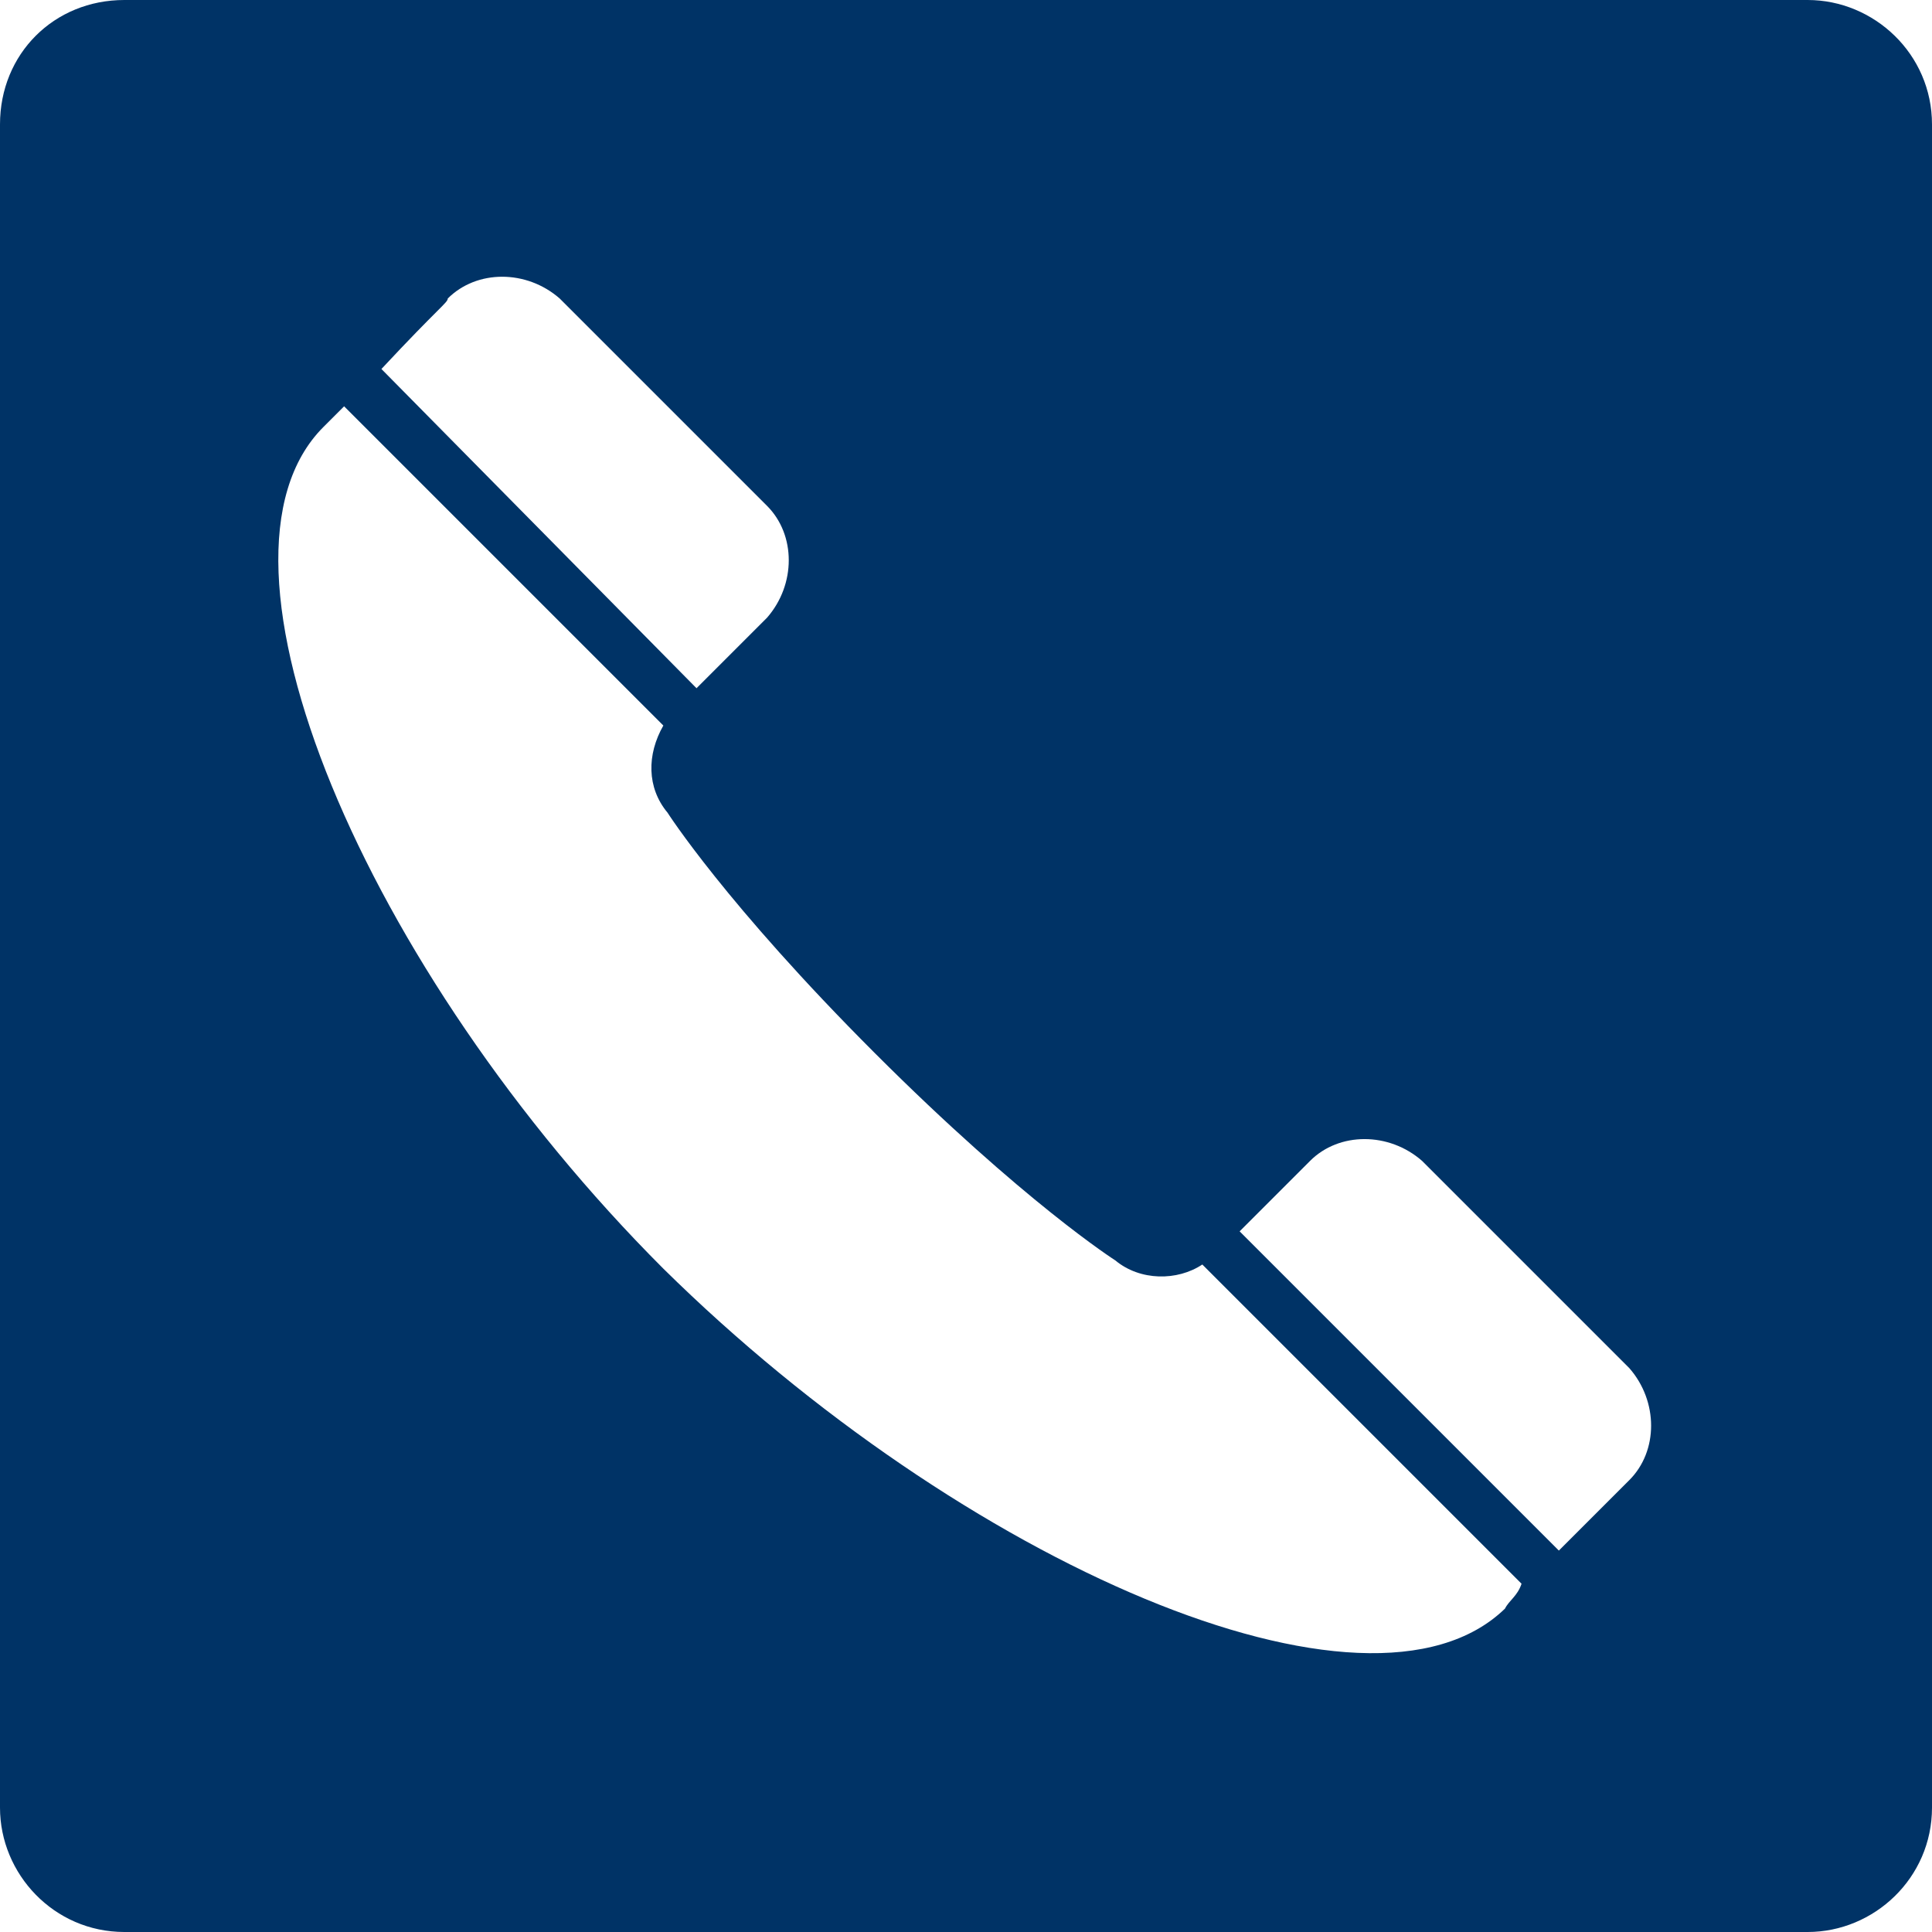 <?xml version="1.0" encoding="utf-8"?>
<!-- Generator: Adobe Illustrator 26.5.0, SVG Export Plug-In . SVG Version: 6.00 Build 0)  -->
<svg version="1.1" id="tel_i" xmlns="http://www.w3.org/2000/svg" xmlns:xlink="http://www.w3.org/1999/xlink" x="0px" y="0px"
	 viewBox="0 0 46.6 46.6" style="enable-background:new 0 0 46.6 46.6;" xml:space="preserve">
<style type="text/css">
	.st0{fill:#003366;}
</style>
<path class="st0" d="M43.6,0H3C1.3,0,0,1.3,0,3v40.6c0,1.6,1.3,3,3,3h40.6c1.6,0,3-1.3,3-3V3C46.6,1.3,45.2,0,43.6,0z M10.8,7.2
	c0.7-0.7,1.9-0.7,2.7,0l5,5c0.7,0.7,0.7,1.9,0,2.7l-1.7,1.7L9.2,8.9C10.6,7.4,10.8,7.3,10.8,7.2z M36.3,38.8
	C33,42,23.2,37.7,16,30.6C8.8,23.4,4.6,13.5,7.8,10.3C8,10.1,8.1,10,8.3,9.8l7.7,7.7c-0.4,0.7-0.4,1.5,0.1,2.1c0,0,1.4,2.2,5,5.8
	s5.8,5,5.8,5c0.6,0.5,1.5,0.5,2.1,0.1l7.7,7.7C36.6,38.5,36.4,38.6,36.3,38.8z M39.3,35.7c0,0-0.2,0.2-1.7,1.7l-7.7-7.7l1.7-1.7
	c0.7-0.7,1.9-0.7,2.7,0l5,5C40,33.8,40,35,39.3,35.7z"/>
</svg>

